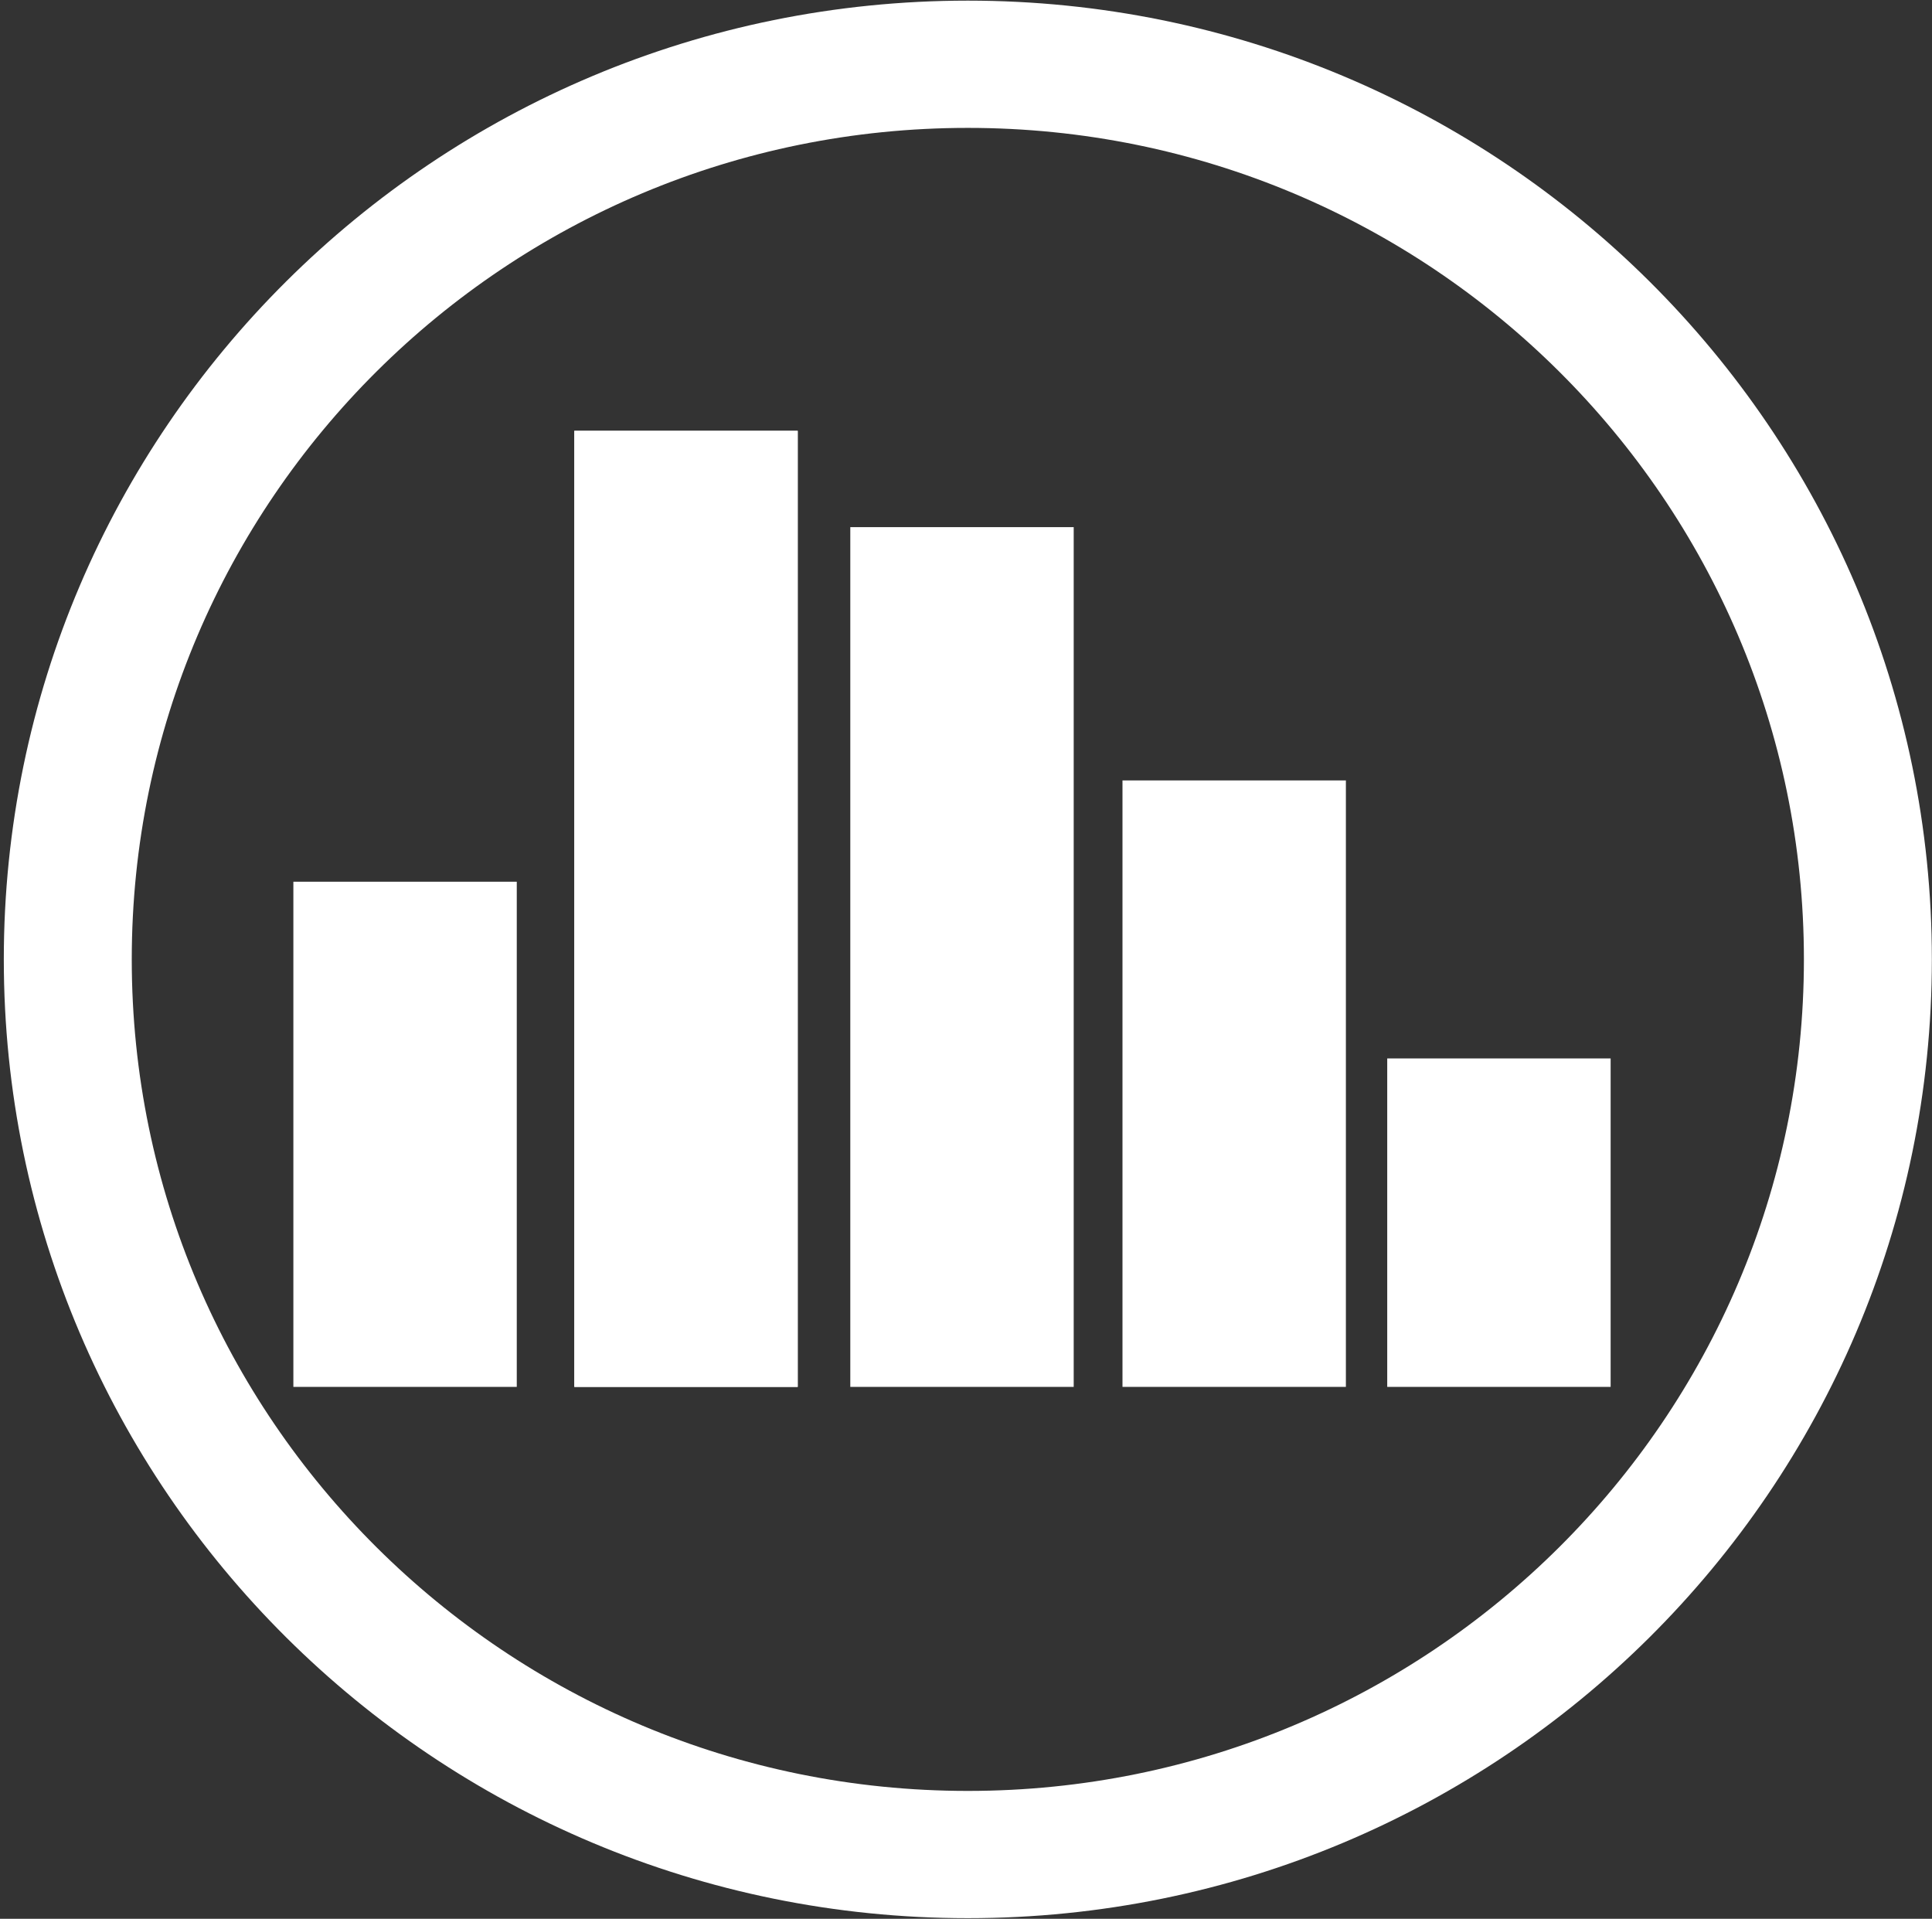 <?xml version="1.0" encoding="UTF-8" standalone="no"?>
<!-- Created with Inkscape (http://www.inkscape.org/) -->

<svg
   xmlns:dc="http://purl.org/dc/elements/1.1/"
   xmlns:cc="http://creativecommons.org/ns#"
   xmlns:rdf="http://www.w3.org/1999/02/22-rdf-syntax-ns#"
   xmlns:svg="http://www.w3.org/2000/svg"
   xmlns="http://www.w3.org/2000/svg"
   xmlns:sodipodi="http://sodipodi.sourceforge.net/DTD/sodipodi-0.dtd"
   xmlns:inkscape="http://www.inkscape.org/namespaces/inkscape"
   id="svg2"
   xml:space="preserve"
   viewBox="0 0 75 74.483"
   version="1.1"
   inkscape:version="0.91 r13725"
   sodipodi:docname="datavisualisation-1.svg"
   width="75"
   height="74.483"
   inkscape:export-filename="/home/geoffrey/Workspace/Rue89Lyon/SiteWordpress/git/lyon-wordpress/web/wp-content/themes/rue-quatrevingtneuf-deuxmilleseize/media_content/datavisualisation-1.png"
   inkscape:export-xdpi="60"
   inkscape:export-ydpi="60"><rect x="0" y="0" width="75" height="74.483" fill="#333333" stroke="none"/><sodipodi:namedview
     pagecolor="#000000"
     bordercolor="#666666"
     borderopacity="1"
     objecttolerance="10"
     gridtolerance="10"
     guidetolerance="10"
     inkscape:pageopacity="0"
     inkscape:pageshadow="2"
     inkscape:window-width="1920"
     inkscape:window-height="1056"
     id="namedview220"
     showgrid="false"
     inkscape:zoom="3.3601714"
     inkscape:cx="-5.9228323"
     inkscape:cy="44.322121"
     inkscape:window-x="0"
     inkscape:window-y="24"
     inkscape:window-maximized="1"
     inkscape:current-layer="g4355"
     fit-margin-top="0"
     fit-margin-left="0"
     fit-margin-right="0"
     fit-margin-bottom="0" /><defs
     id="defs6"><clipPath
       id="clipPath18"><path
         id="path20"
         d="M 0,600 800,600 800,0 0,0 0,600 Z"
         inkscape:connector-curvature="0" /></clipPath><clipPath
       id="clipPath50"><path
         id="path52"
         d="m 634,522 c 0,-16.568 13.431,-30 30,-30 16.568,0 30,13.432 30,30 0,16.568 -13.432,30 -30,30 -16.569,0 -30,-13.432 -30,-30"
         inkscape:connector-curvature="0" /></clipPath><linearGradient
       id="linearGradient58"
       gradientUnits="userSpaceOnUse"
       gradientTransform="matrix(60,0,0,-60,634,522)"><stop
         id="stop60"
         style="stop-color:#cccccc"
         offset="0" /><stop
         id="stop62"
         style="stop-color:#b3b3b3"
         offset="1" /></linearGradient><clipPath
       id="clipPath70"><path
         id="path72"
         d="m 634,522 c 0,-16.568 13.431,-30 30,-30 16.568,0 30,13.432 30,30 0,16.568 -13.432,30 -30,30 -16.569,0 -30,-13.432 -30,-30"
         inkscape:connector-curvature="0" /></clipPath><clipPath
       id="clipPath90"><path
         id="path92"
         d="m 634,522 c 0,-16.568 13.431,-30 30,-30 16.568,0 30,13.432 30,30 0,16.568 -13.432,30 -30,30 -16.569,0 -30,-13.432 -30,-30"
         inkscape:connector-curvature="0" /></clipPath><clipPath
       id="clipPath98"><path
         id="path100"
         d="m 613.99,551.69 98.733,0 0,-63.814 -98.733,0 0,63.814 z"
         inkscape:connector-curvature="0" /></clipPath></defs><g
     id="g10"
     transform="matrix(1.25,0,0,-1.25,-283.089,230.86)"><g
       id="g14"><g
         id="g16"
         clip-path="url(#clipPath18)"><g
           style="fill:none;fill-opacity:1;stroke:#ffffff;stroke-width:21.954;stroke-miterlimit:4;stroke-dasharray:none;stroke-opacity:1"
           transform="matrix(0.181,0,0,0.18,284.48,154.895)"
           id="g4497"><path
             inkscape:connector-curvature="0"
             d="m 0,0 c 0,-85.29 -69.14,-154.43 -154.43,-154.43 -85.288,0 -154.43,69.139 -154.43,154.43 0,85.289 69.14,154.43 154.43,154.43 C -69.14,154.43 0,85.289 0,0"
             style="fill:none;fill-opacity:1;stroke:#ffffff;stroke-width:21.954;stroke-miterlimit:4;stroke-dasharray:none;stroke-opacity:1"
             id="path4499" /></g><g
           id="g4355"
           transform="matrix(1,0,0,0.787,1.29,35.564)"
           clip-path="none"><rect
             transform="scale(1,-1)"
             y="-154.693"
             x="234.292"
             height="19.933"
             width="6.938"
             id="rect4267"
             style="opacity:1;fill:#ffffff;fill-opacity:1;fill-rule:nonzero;stroke:none;stroke-width:2.32;stroke-linecap:butt;stroke-linejoin:miter;stroke-miterlimit:4;stroke-dasharray:none;stroke-opacity:1" /><rect
             style="opacity:1;fill:#ffffff;fill-opacity:1;fill-rule:nonzero;stroke:none;stroke-width:2.32;stroke-linecap:butt;stroke-linejoin:miter;stroke-miterlimit:4;stroke-dasharray:none;stroke-opacity:1"
             id="rect4271"
             width="6.938"
             height="37.724"
             x="243.017"
             y="-172.484"
             transform="scale(1,-1)" /><rect
             transform="scale(1,-1)"
             y="-172.484"
             x="243.017"
             height="37.724"
             width="6.938"
             id="rect4273"
             style="opacity:1;fill:#ffffff;fill-opacity:1;fill-rule:nonzero;stroke:none;stroke-width:2.32;stroke-linecap:butt;stroke-linejoin:miter;stroke-miterlimit:4;stroke-dasharray:none;stroke-opacity:1" /><rect
             style="opacity:1;fill:#ffffff;fill-opacity:1;fill-rule:nonzero;stroke:none;stroke-width:2.32;stroke-linecap:butt;stroke-linejoin:miter;stroke-miterlimit:4;stroke-dasharray:none;stroke-opacity:1"
             id="rect4277"
             width="6.938"
             height="33.924"
             x="251.588"
             y="-168.684"
             transform="scale(1,-1)" /><rect
             transform="scale(1,-1)"
             y="-158.69"
             x="260.041"
             height="23.93"
             width="6.938"
             id="rect4279"
             style="opacity:1;fill:#ffffff;fill-opacity:1;fill-rule:nonzero;stroke:none;stroke-width:2.32;stroke-linecap:butt;stroke-linejoin:miter;stroke-miterlimit:4;stroke-dasharray:none;stroke-opacity:1" /><rect
             style="opacity:1;fill:#ffffff;fill-opacity:1;fill-rule:nonzero;stroke:none;stroke-width:2.32;stroke-linecap:butt;stroke-linejoin:miter;stroke-miterlimit:4;stroke-dasharray:none;stroke-opacity:1"
             id="rect4281"
             width="6.938"
             height="12.96"
             x="268.263"
             y="-147.72"
             transform="scale(1,-1)" /></g></g></g></g></svg>